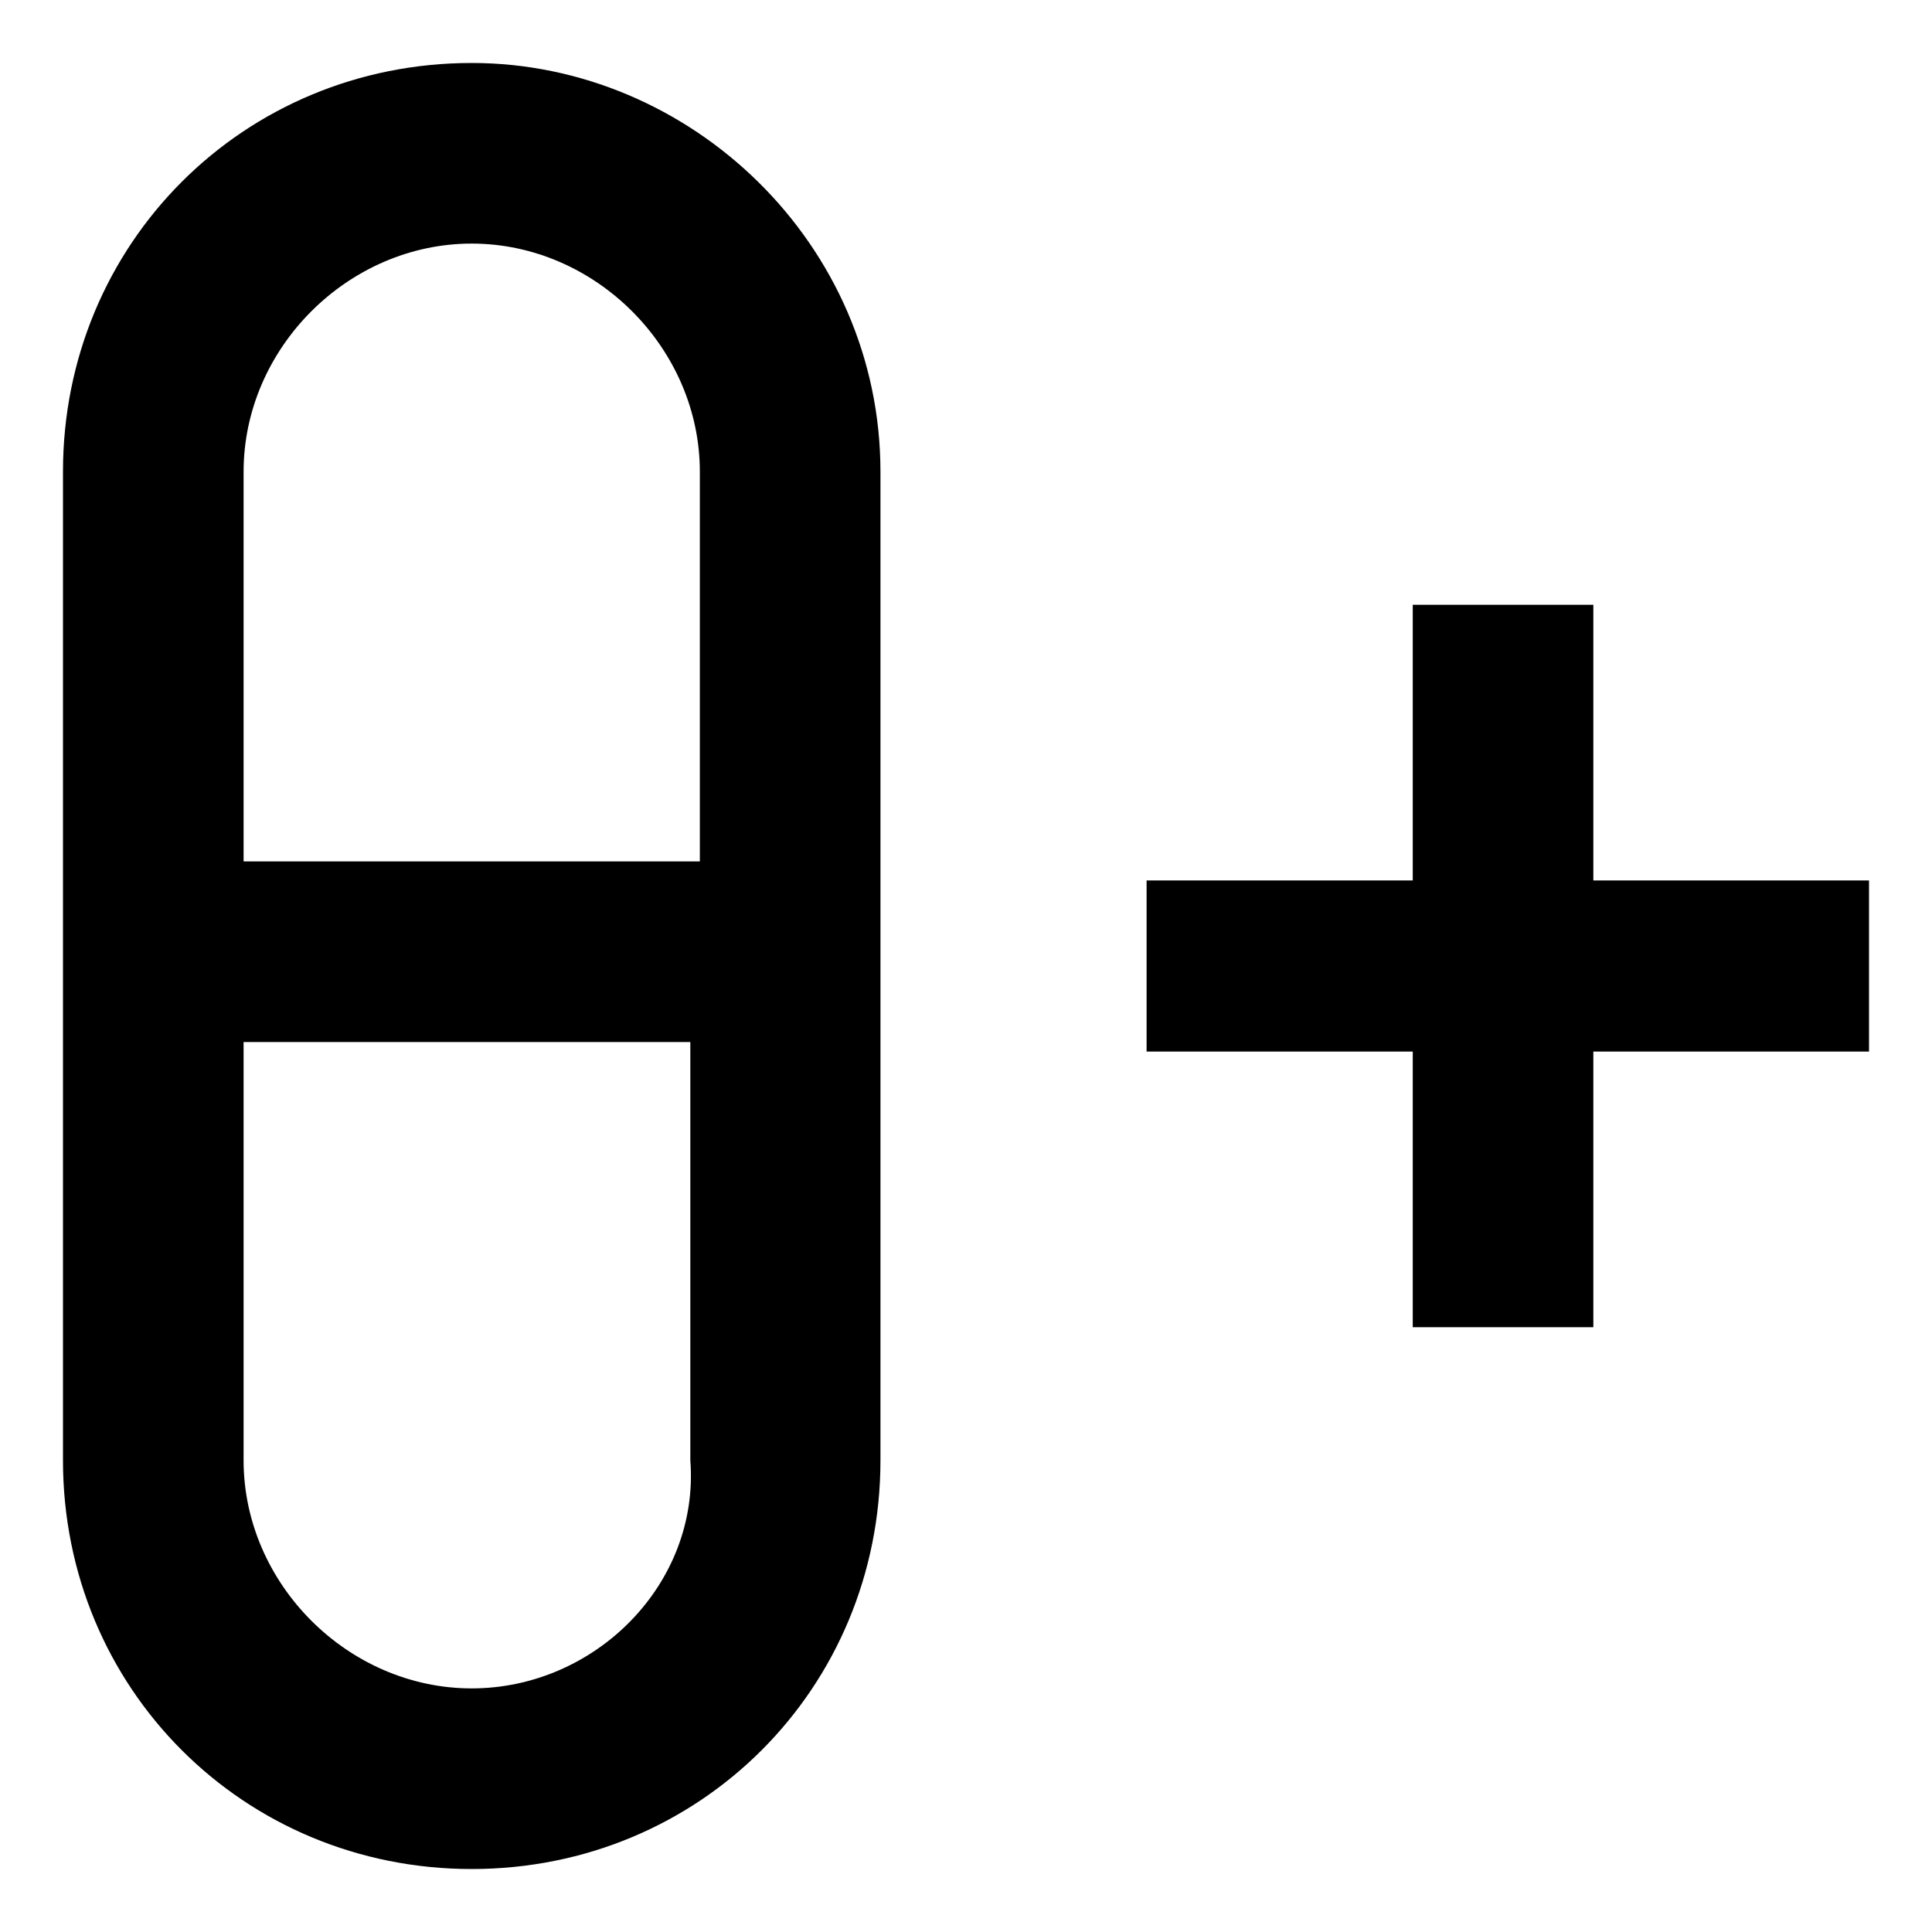 <?xml version="1.0" encoding="UTF-8"?>
<!-- Uploaded to: ICON Repo, www.iconrepo.com, Generator: ICON Repo Mixer Tools -->
<svg fill="#000000" width="800px" height="800px" version="1.1" viewBox="144 144 512 512" xmlns="http://www.w3.org/2000/svg">
 <g>
  <path d="m639.31 377.33h-73.055v-73.055h-47.859v73.055h-70.535v45.344h70.535v73.051h47.859v-73.051h73.055z"/>
  <path d="m269.01 160.69c-60.457 0-108.32 47.863-108.32 108.32v261.98c0 60.457 47.863 108.32 108.32 108.32 60.457 0 108.32-47.863 108.32-108.32v-261.98c0-60.457-50.383-108.32-108.32-108.32zm0 47.863c32.746 0 60.457 27.711 60.457 60.457v103.28h-120.91v-103.28c0-32.746 27.711-60.457 60.457-60.457zm0 382.89c-32.746 0-60.457-27.711-60.457-60.457v-110.84h118.39v110.84c2.519 32.75-25.191 60.457-57.938 60.457z"/>
 </g>
</svg>